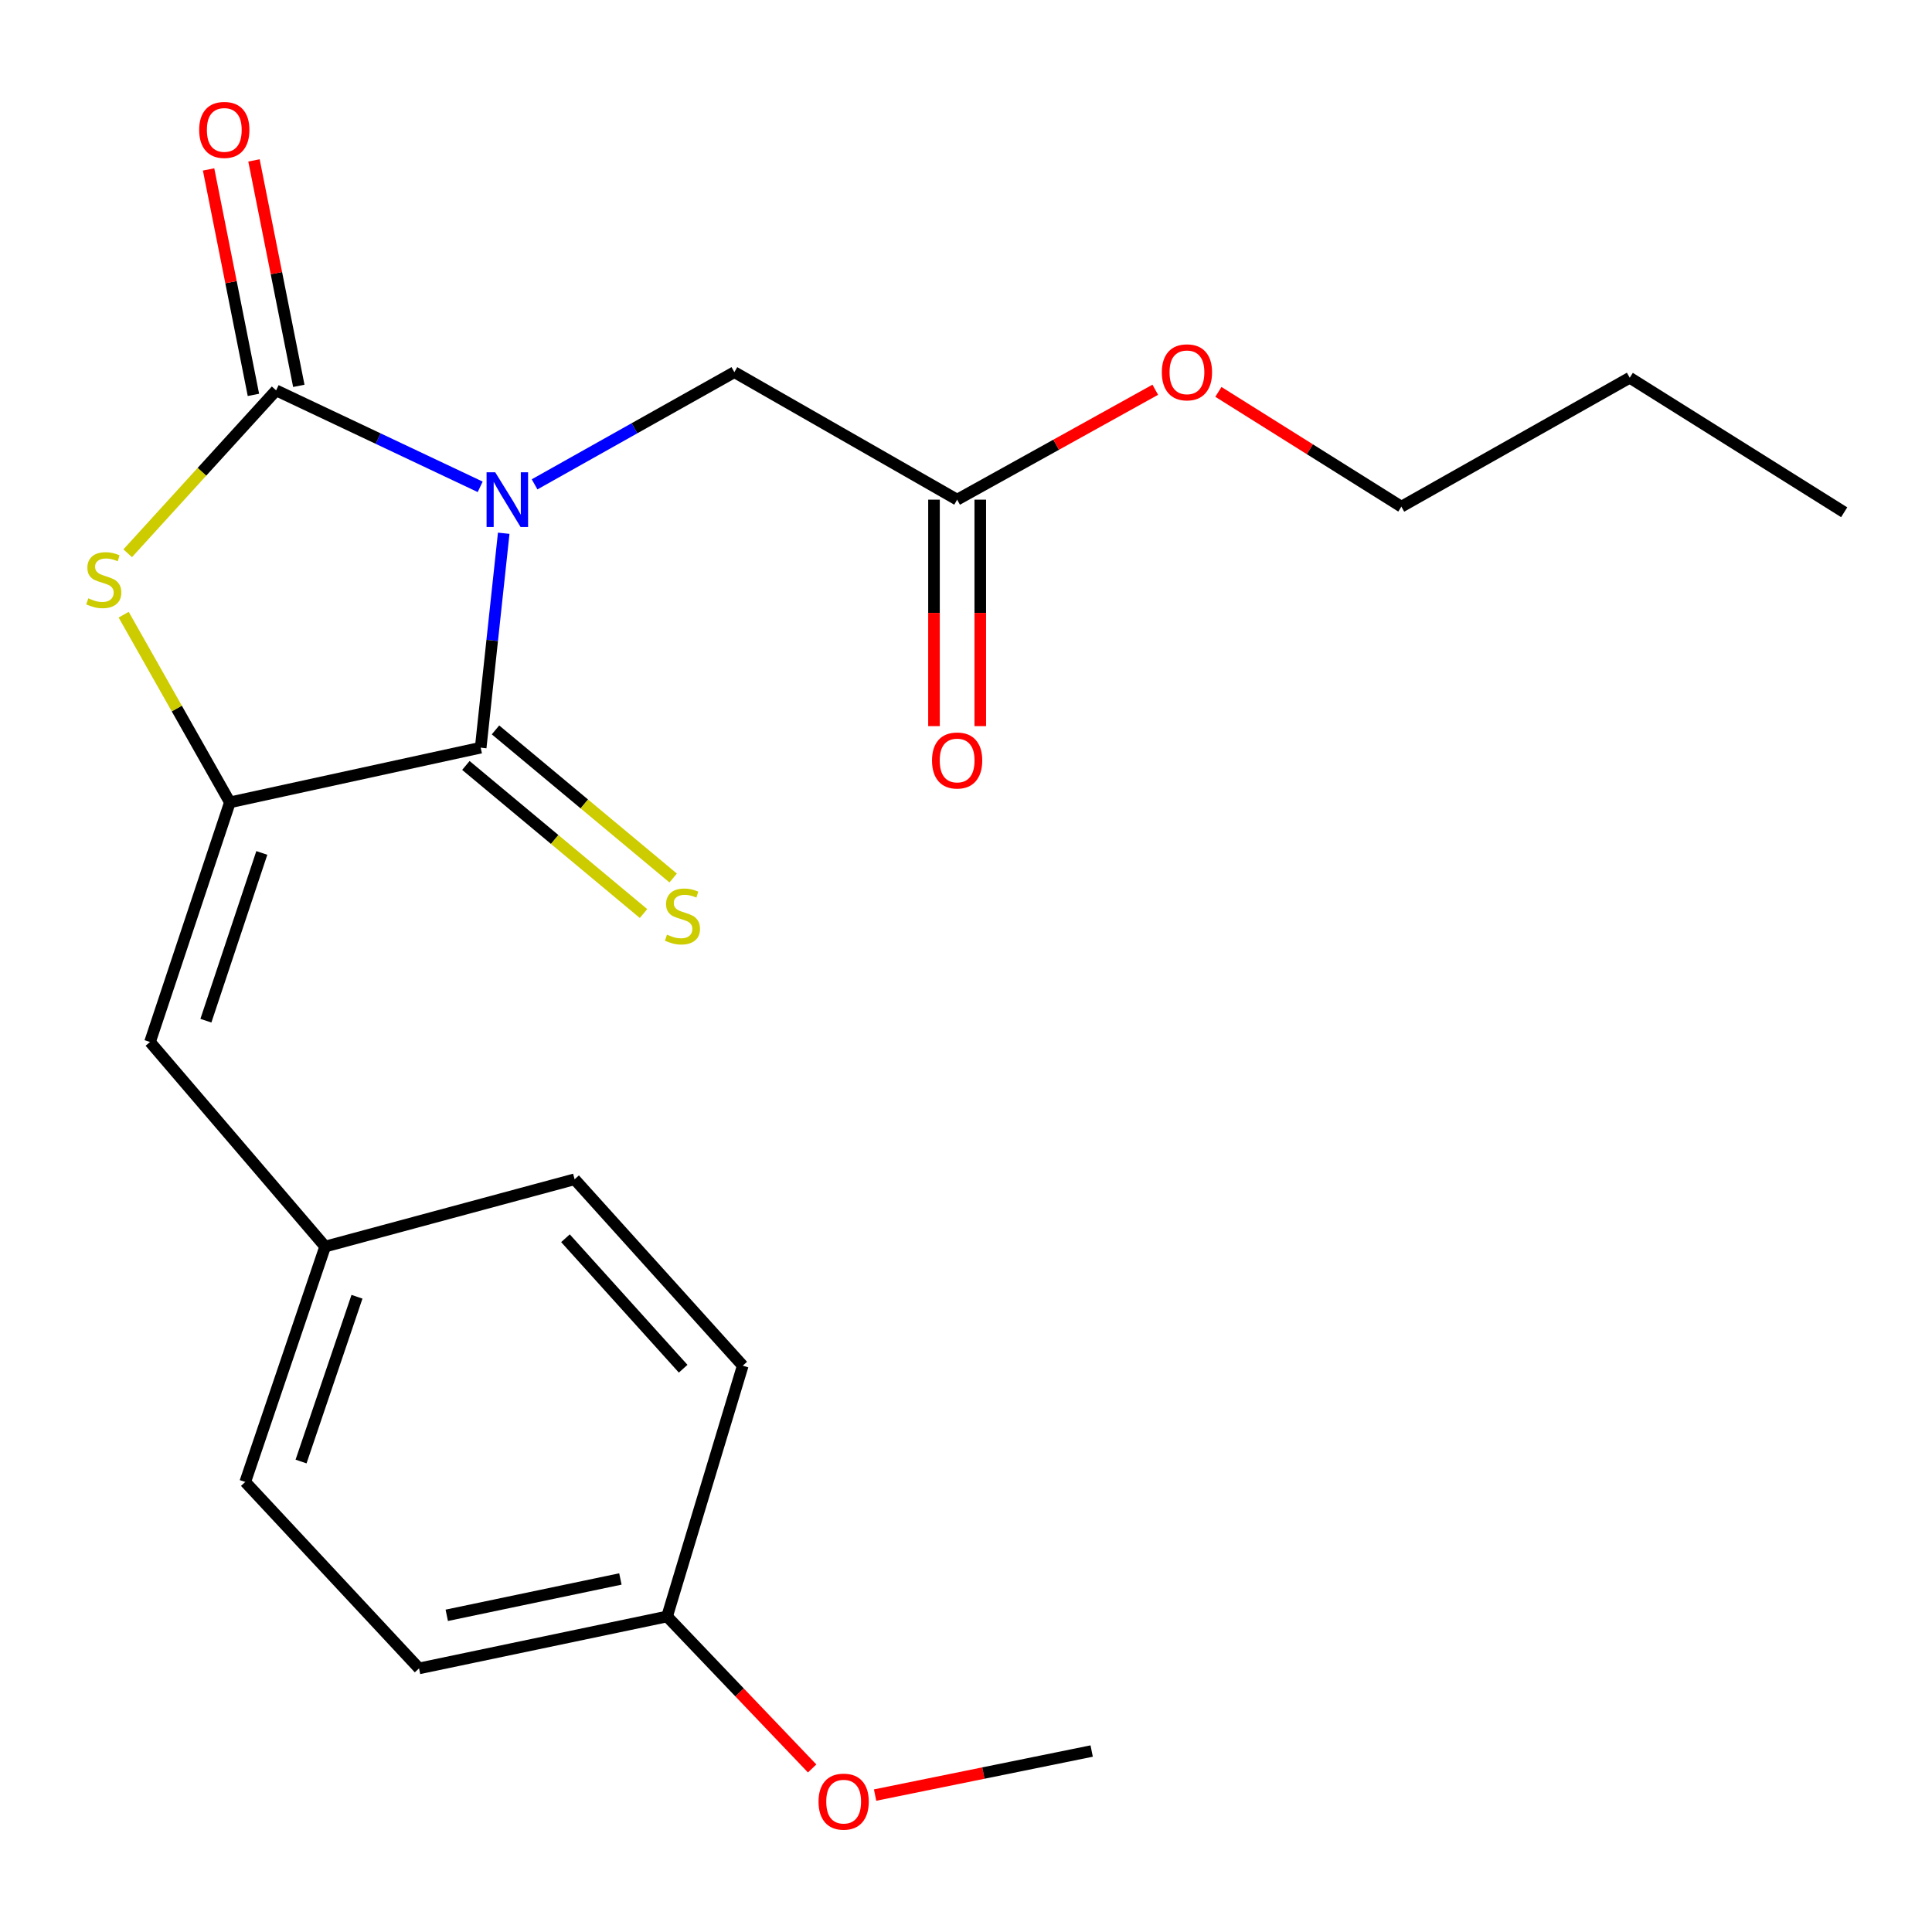 <?xml version='1.0' encoding='iso-8859-1'?>
<svg version='1.1' baseProfile='full'
              xmlns='http://www.w3.org/2000/svg'
                      xmlns:rdkit='http://www.rdkit.org/xml'
                      xmlns:xlink='http://www.w3.org/1999/xlink'
                  xml:space='preserve'
width='1000px' height='1000px' viewBox='0 0 1000 1000'>
<!-- END OF HEADER -->
<rect style='opacity:1.0;fill:#FFFFFF;stroke:none' width='1000' height='1000' x='0' y='0'> </rect>
<path class='bond-0' d='M 248.541,251.981 L 195.73,227.017' style='fill:none;fill-rule:evenodd;stroke:#0000FF;stroke-width:6px;stroke-linecap:butt;stroke-linejoin:miter;stroke-opacity:1' />
<path class='bond-0' d='M 195.73,227.017 L 142.919,202.054' style='fill:none;fill-rule:evenodd;stroke:#000000;stroke-width:6px;stroke-linecap:butt;stroke-linejoin:miter;stroke-opacity:1' />
<path class='bond-1' d='M 260.723,276.01 L 254.763,331.503' style='fill:none;fill-rule:evenodd;stroke:#0000FF;stroke-width:6px;stroke-linecap:butt;stroke-linejoin:miter;stroke-opacity:1' />
<path class='bond-1' d='M 254.763,331.503 L 248.804,386.996' style='fill:none;fill-rule:evenodd;stroke:#000000;stroke-width:6px;stroke-linecap:butt;stroke-linejoin:miter;stroke-opacity:1' />
<path class='bond-5' d='M 276.699,250.699 L 328.402,221.666' style='fill:none;fill-rule:evenodd;stroke:#0000FF;stroke-width:6px;stroke-linecap:butt;stroke-linejoin:miter;stroke-opacity:1' />
<path class='bond-5' d='M 328.402,221.666 L 380.105,192.632' style='fill:none;fill-rule:evenodd;stroke:#000000;stroke-width:6px;stroke-linecap:butt;stroke-linejoin:miter;stroke-opacity:1' />
<path class='bond-3' d='M 142.919,202.054 L 104.51,244.21' style='fill:none;fill-rule:evenodd;stroke:#000000;stroke-width:6px;stroke-linecap:butt;stroke-linejoin:miter;stroke-opacity:1' />
<path class='bond-3' d='M 104.51,244.21 L 66.1,286.367' style='fill:none;fill-rule:evenodd;stroke:#CCCC00;stroke-width:6px;stroke-linecap:butt;stroke-linejoin:miter;stroke-opacity:1' />
<path class='bond-8' d='M 154.666,199.718 L 143.062,141.37' style='fill:none;fill-rule:evenodd;stroke:#000000;stroke-width:6px;stroke-linecap:butt;stroke-linejoin:miter;stroke-opacity:1' />
<path class='bond-8' d='M 143.062,141.37 L 131.458,83.022' style='fill:none;fill-rule:evenodd;stroke:#FF0000;stroke-width:6px;stroke-linecap:butt;stroke-linejoin:miter;stroke-opacity:1' />
<path class='bond-8' d='M 131.173,204.39 L 119.569,146.042' style='fill:none;fill-rule:evenodd;stroke:#000000;stroke-width:6px;stroke-linecap:butt;stroke-linejoin:miter;stroke-opacity:1' />
<path class='bond-8' d='M 119.569,146.042 L 107.965,87.694' style='fill:none;fill-rule:evenodd;stroke:#FF0000;stroke-width:6px;stroke-linecap:butt;stroke-linejoin:miter;stroke-opacity:1' />
<path class='bond-2' d='M 248.804,386.996 L 118.993,415.3' style='fill:none;fill-rule:evenodd;stroke:#000000;stroke-width:6px;stroke-linecap:butt;stroke-linejoin:miter;stroke-opacity:1' />
<path class='bond-6' d='M 241.135,396.195 L 287.113,434.521' style='fill:none;fill-rule:evenodd;stroke:#000000;stroke-width:6px;stroke-linecap:butt;stroke-linejoin:miter;stroke-opacity:1' />
<path class='bond-6' d='M 287.113,434.521 L 333.09,472.848' style='fill:none;fill-rule:evenodd;stroke:#CCCC00;stroke-width:6px;stroke-linecap:butt;stroke-linejoin:miter;stroke-opacity:1' />
<path class='bond-6' d='M 256.472,377.796 L 302.45,416.123' style='fill:none;fill-rule:evenodd;stroke:#000000;stroke-width:6px;stroke-linecap:butt;stroke-linejoin:miter;stroke-opacity:1' />
<path class='bond-6' d='M 302.45,416.123 L 348.427,454.449' style='fill:none;fill-rule:evenodd;stroke:#CCCC00;stroke-width:6px;stroke-linecap:butt;stroke-linejoin:miter;stroke-opacity:1' />
<path class='bond-4' d='M 118.993,415.3 L 77.648,539.335' style='fill:none;fill-rule:evenodd;stroke:#000000;stroke-width:6px;stroke-linecap:butt;stroke-linejoin:miter;stroke-opacity:1' />
<path class='bond-4' d='M 135.515,441.48 L 106.573,528.305' style='fill:none;fill-rule:evenodd;stroke:#000000;stroke-width:6px;stroke-linecap:butt;stroke-linejoin:miter;stroke-opacity:1' />
<path class='bond-22' d='M 118.993,415.3 L 91.5,366.73' style='fill:none;fill-rule:evenodd;stroke:#000000;stroke-width:6px;stroke-linecap:butt;stroke-linejoin:miter;stroke-opacity:1' />
<path class='bond-22' d='M 91.5,366.73 L 64.007,318.161' style='fill:none;fill-rule:evenodd;stroke:#CCCC00;stroke-width:6px;stroke-linecap:butt;stroke-linejoin:miter;stroke-opacity:1' />
<path class='bond-10' d='M 77.648,539.335 L 168.296,645.22' style='fill:none;fill-rule:evenodd;stroke:#000000;stroke-width:6px;stroke-linecap:butt;stroke-linejoin:miter;stroke-opacity:1' />
<path class='bond-7' d='M 380.105,192.632 L 495.411,258.622' style='fill:none;fill-rule:evenodd;stroke:#000000;stroke-width:6px;stroke-linecap:butt;stroke-linejoin:miter;stroke-opacity:1' />
<path class='bond-9' d='M 483.434,258.622 L 483.434,317.236' style='fill:none;fill-rule:evenodd;stroke:#000000;stroke-width:6px;stroke-linecap:butt;stroke-linejoin:miter;stroke-opacity:1' />
<path class='bond-9' d='M 483.434,317.236 L 483.434,375.85' style='fill:none;fill-rule:evenodd;stroke:#FF0000;stroke-width:6px;stroke-linecap:butt;stroke-linejoin:miter;stroke-opacity:1' />
<path class='bond-9' d='M 507.387,258.622 L 507.387,317.236' style='fill:none;fill-rule:evenodd;stroke:#000000;stroke-width:6px;stroke-linecap:butt;stroke-linejoin:miter;stroke-opacity:1' />
<path class='bond-9' d='M 507.387,317.236 L 507.387,375.85' style='fill:none;fill-rule:evenodd;stroke:#FF0000;stroke-width:6px;stroke-linecap:butt;stroke-linejoin:miter;stroke-opacity:1' />
<path class='bond-12' d='M 495.411,258.622 L 546.686,230.177' style='fill:none;fill-rule:evenodd;stroke:#000000;stroke-width:6px;stroke-linecap:butt;stroke-linejoin:miter;stroke-opacity:1' />
<path class='bond-12' d='M 546.686,230.177 L 597.962,201.731' style='fill:none;fill-rule:evenodd;stroke:#FF0000;stroke-width:6px;stroke-linecap:butt;stroke-linejoin:miter;stroke-opacity:1' />
<path class='bond-13' d='M 168.296,645.22 L 297.415,610.395' style='fill:none;fill-rule:evenodd;stroke:#000000;stroke-width:6px;stroke-linecap:butt;stroke-linejoin:miter;stroke-opacity:1' />
<path class='bond-14' d='M 168.296,645.22 L 126.937,767.06' style='fill:none;fill-rule:evenodd;stroke:#000000;stroke-width:6px;stroke-linecap:butt;stroke-linejoin:miter;stroke-opacity:1' />
<path class='bond-14' d='M 184.774,671.195 L 155.823,756.483' style='fill:none;fill-rule:evenodd;stroke:#000000;stroke-width:6px;stroke-linecap:butt;stroke-linejoin:miter;stroke-opacity:1' />
<path class='bond-11' d='M 345.28,836.682 L 216.893,863.563' style='fill:none;fill-rule:evenodd;stroke:#000000;stroke-width:6px;stroke-linecap:butt;stroke-linejoin:miter;stroke-opacity:1' />
<path class='bond-11' d='M 321.114,817.27 L 231.243,836.086' style='fill:none;fill-rule:evenodd;stroke:#000000;stroke-width:6px;stroke-linecap:butt;stroke-linejoin:miter;stroke-opacity:1' />
<path class='bond-17' d='M 345.28,836.682 L 382.822,876.017' style='fill:none;fill-rule:evenodd;stroke:#000000;stroke-width:6px;stroke-linecap:butt;stroke-linejoin:miter;stroke-opacity:1' />
<path class='bond-17' d='M 382.822,876.017 L 420.364,915.352' style='fill:none;fill-rule:evenodd;stroke:#FF0000;stroke-width:6px;stroke-linecap:butt;stroke-linejoin:miter;stroke-opacity:1' />
<path class='bond-23' d='M 345.28,836.682 L 384.443,706.872' style='fill:none;fill-rule:evenodd;stroke:#000000;stroke-width:6px;stroke-linecap:butt;stroke-linejoin:miter;stroke-opacity:1' />
<path class='bond-18' d='M 630.638,202.84 L 677.991,232.541' style='fill:none;fill-rule:evenodd;stroke:#FF0000;stroke-width:6px;stroke-linecap:butt;stroke-linejoin:miter;stroke-opacity:1' />
<path class='bond-18' d='M 677.991,232.541 L 725.344,262.242' style='fill:none;fill-rule:evenodd;stroke:#000000;stroke-width:6px;stroke-linecap:butt;stroke-linejoin:miter;stroke-opacity:1' />
<path class='bond-15' d='M 297.415,610.395 L 384.443,706.872' style='fill:none;fill-rule:evenodd;stroke:#000000;stroke-width:6px;stroke-linecap:butt;stroke-linejoin:miter;stroke-opacity:1' />
<path class='bond-15' d='M 292.683,640.911 L 353.603,708.444' style='fill:none;fill-rule:evenodd;stroke:#000000;stroke-width:6px;stroke-linecap:butt;stroke-linejoin:miter;stroke-opacity:1' />
<path class='bond-16' d='M 126.937,767.06 L 216.893,863.563' style='fill:none;fill-rule:evenodd;stroke:#000000;stroke-width:6px;stroke-linecap:butt;stroke-linejoin:miter;stroke-opacity:1' />
<path class='bond-19' d='M 452.948,929.13 L 508.998,917.731' style='fill:none;fill-rule:evenodd;stroke:#FF0000;stroke-width:6px;stroke-linecap:butt;stroke-linejoin:miter;stroke-opacity:1' />
<path class='bond-19' d='M 508.998,917.731 L 565.047,906.332' style='fill:none;fill-rule:evenodd;stroke:#000000;stroke-width:6px;stroke-linecap:butt;stroke-linejoin:miter;stroke-opacity:1' />
<path class='bond-20' d='M 725.344,262.242 L 843.551,195.52' style='fill:none;fill-rule:evenodd;stroke:#000000;stroke-width:6px;stroke-linecap:butt;stroke-linejoin:miter;stroke-opacity:1' />
<path class='bond-21' d='M 843.551,195.52 L 954.545,265.143' style='fill:none;fill-rule:evenodd;stroke:#000000;stroke-width:6px;stroke-linecap:butt;stroke-linejoin:miter;stroke-opacity:1' />
<path  class='atom-0' d='M 256.33 244.462
L 265.61 259.462
Q 266.53 260.942, 268.01 263.622
Q 269.49 266.302, 269.57 266.462
L 269.57 244.462
L 273.33 244.462
L 273.33 272.782
L 269.45 272.782
L 259.49 256.382
Q 258.33 254.462, 257.09 252.262
Q 255.89 250.062, 255.53 249.382
L 255.53 272.782
L 251.85 272.782
L 251.85 244.462
L 256.33 244.462
' fill='#0000FF'/>
<path  class='atom-4' d='M 45.708 309.687
Q 46.028 309.807, 47.348 310.367
Q 48.668 310.927, 50.108 311.287
Q 51.588 311.607, 53.028 311.607
Q 55.708 311.607, 57.268 310.327
Q 58.828 309.007, 58.828 306.727
Q 58.828 305.167, 58.028 304.207
Q 57.268 303.247, 56.068 302.727
Q 54.868 302.207, 52.868 301.607
Q 50.348 300.847, 48.828 300.127
Q 47.348 299.407, 46.268 297.887
Q 45.228 296.367, 45.228 293.807
Q 45.228 290.247, 47.628 288.047
Q 50.068 285.847, 54.868 285.847
Q 58.148 285.847, 61.868 287.407
L 60.948 290.487
Q 57.548 289.087, 54.988 289.087
Q 52.228 289.087, 50.708 290.247
Q 49.188 291.367, 49.228 293.327
Q 49.228 294.847, 49.988 295.767
Q 50.788 296.687, 51.908 297.207
Q 53.068 297.727, 54.988 298.327
Q 57.548 299.127, 59.068 299.927
Q 60.588 300.727, 61.668 302.367
Q 62.788 303.967, 62.788 306.727
Q 62.788 310.647, 60.148 312.767
Q 57.548 314.847, 53.188 314.847
Q 50.668 314.847, 48.748 314.287
Q 46.868 313.767, 44.628 312.847
L 45.708 309.687
' fill='#CCCC00'/>
<path  class='atom-7' d='M 345.238 483.771
Q 345.558 483.891, 346.878 484.451
Q 348.198 485.011, 349.638 485.371
Q 351.118 485.691, 352.558 485.691
Q 355.238 485.691, 356.798 484.411
Q 358.358 483.091, 358.358 480.811
Q 358.358 479.251, 357.558 478.291
Q 356.798 477.331, 355.598 476.811
Q 354.398 476.291, 352.398 475.691
Q 349.878 474.931, 348.358 474.211
Q 346.878 473.491, 345.798 471.971
Q 344.758 470.451, 344.758 467.891
Q 344.758 464.331, 347.158 462.131
Q 349.598 459.931, 354.398 459.931
Q 357.678 459.931, 361.398 461.491
L 360.478 464.571
Q 357.078 463.171, 354.518 463.171
Q 351.758 463.171, 350.238 464.331
Q 348.718 465.451, 348.758 467.411
Q 348.758 468.931, 349.518 469.851
Q 350.318 470.771, 351.438 471.291
Q 352.598 471.811, 354.518 472.411
Q 357.078 473.211, 358.598 474.011
Q 360.118 474.811, 361.198 476.451
Q 362.318 478.051, 362.318 480.811
Q 362.318 484.731, 359.678 486.851
Q 357.078 488.931, 352.718 488.931
Q 350.198 488.931, 348.278 488.371
Q 346.398 487.851, 344.158 486.931
L 345.238 483.771
' fill='#CCCC00'/>
<path  class='atom-9' d='M 103.092 67.24
Q 103.092 60.44, 106.452 56.64
Q 109.812 52.84, 116.092 52.84
Q 122.372 52.84, 125.732 56.64
Q 129.092 60.44, 129.092 67.24
Q 129.092 74.12, 125.692 78.04
Q 122.292 81.92, 116.092 81.92
Q 109.852 81.92, 106.452 78.04
Q 103.092 74.16, 103.092 67.24
M 116.092 78.72
Q 120.412 78.72, 122.732 75.84
Q 125.092 72.92, 125.092 67.24
Q 125.092 61.68, 122.732 58.88
Q 120.412 56.04, 116.092 56.04
Q 111.772 56.04, 109.412 58.84
Q 107.092 61.64, 107.092 67.24
Q 107.092 72.96, 109.412 75.84
Q 111.772 78.72, 116.092 78.72
' fill='#FF0000'/>
<path  class='atom-10' d='M 482.411 393.623
Q 482.411 386.823, 485.771 383.023
Q 489.131 379.223, 495.411 379.223
Q 501.691 379.223, 505.051 383.023
Q 508.411 386.823, 508.411 393.623
Q 508.411 400.503, 505.011 404.423
Q 501.611 408.303, 495.411 408.303
Q 489.171 408.303, 485.771 404.423
Q 482.411 400.543, 482.411 393.623
M 495.411 405.103
Q 499.731 405.103, 502.051 402.223
Q 504.411 399.303, 504.411 393.623
Q 504.411 388.063, 502.051 385.263
Q 499.731 382.423, 495.411 382.423
Q 491.091 382.423, 488.731 385.223
Q 486.411 388.023, 486.411 393.623
Q 486.411 399.343, 488.731 402.223
Q 491.091 405.103, 495.411 405.103
' fill='#FF0000'/>
<path  class='atom-13' d='M 601.363 192.712
Q 601.363 185.912, 604.723 182.112
Q 608.083 178.312, 614.363 178.312
Q 620.643 178.312, 624.003 182.112
Q 627.363 185.912, 627.363 192.712
Q 627.363 199.592, 623.963 203.512
Q 620.563 207.392, 614.363 207.392
Q 608.123 207.392, 604.723 203.512
Q 601.363 199.632, 601.363 192.712
M 614.363 204.192
Q 618.683 204.192, 621.003 201.312
Q 623.363 198.392, 623.363 192.712
Q 623.363 187.152, 621.003 184.352
Q 618.683 181.512, 614.363 181.512
Q 610.043 181.512, 607.683 184.312
Q 605.363 187.112, 605.363 192.712
Q 605.363 198.432, 607.683 201.312
Q 610.043 204.192, 614.363 204.192
' fill='#FF0000'/>
<path  class='atom-18' d='M 423.673 932.52
Q 423.673 925.72, 427.033 921.92
Q 430.393 918.12, 436.673 918.12
Q 442.953 918.12, 446.313 921.92
Q 449.673 925.72, 449.673 932.52
Q 449.673 939.4, 446.273 943.32
Q 442.873 947.2, 436.673 947.2
Q 430.433 947.2, 427.033 943.32
Q 423.673 939.44, 423.673 932.52
M 436.673 944
Q 440.993 944, 443.313 941.12
Q 445.673 938.2, 445.673 932.52
Q 445.673 926.96, 443.313 924.16
Q 440.993 921.32, 436.673 921.32
Q 432.353 921.32, 429.993 924.12
Q 427.673 926.92, 427.673 932.52
Q 427.673 938.24, 429.993 941.12
Q 432.353 944, 436.673 944
' fill='#FF0000'/>
</svg>
